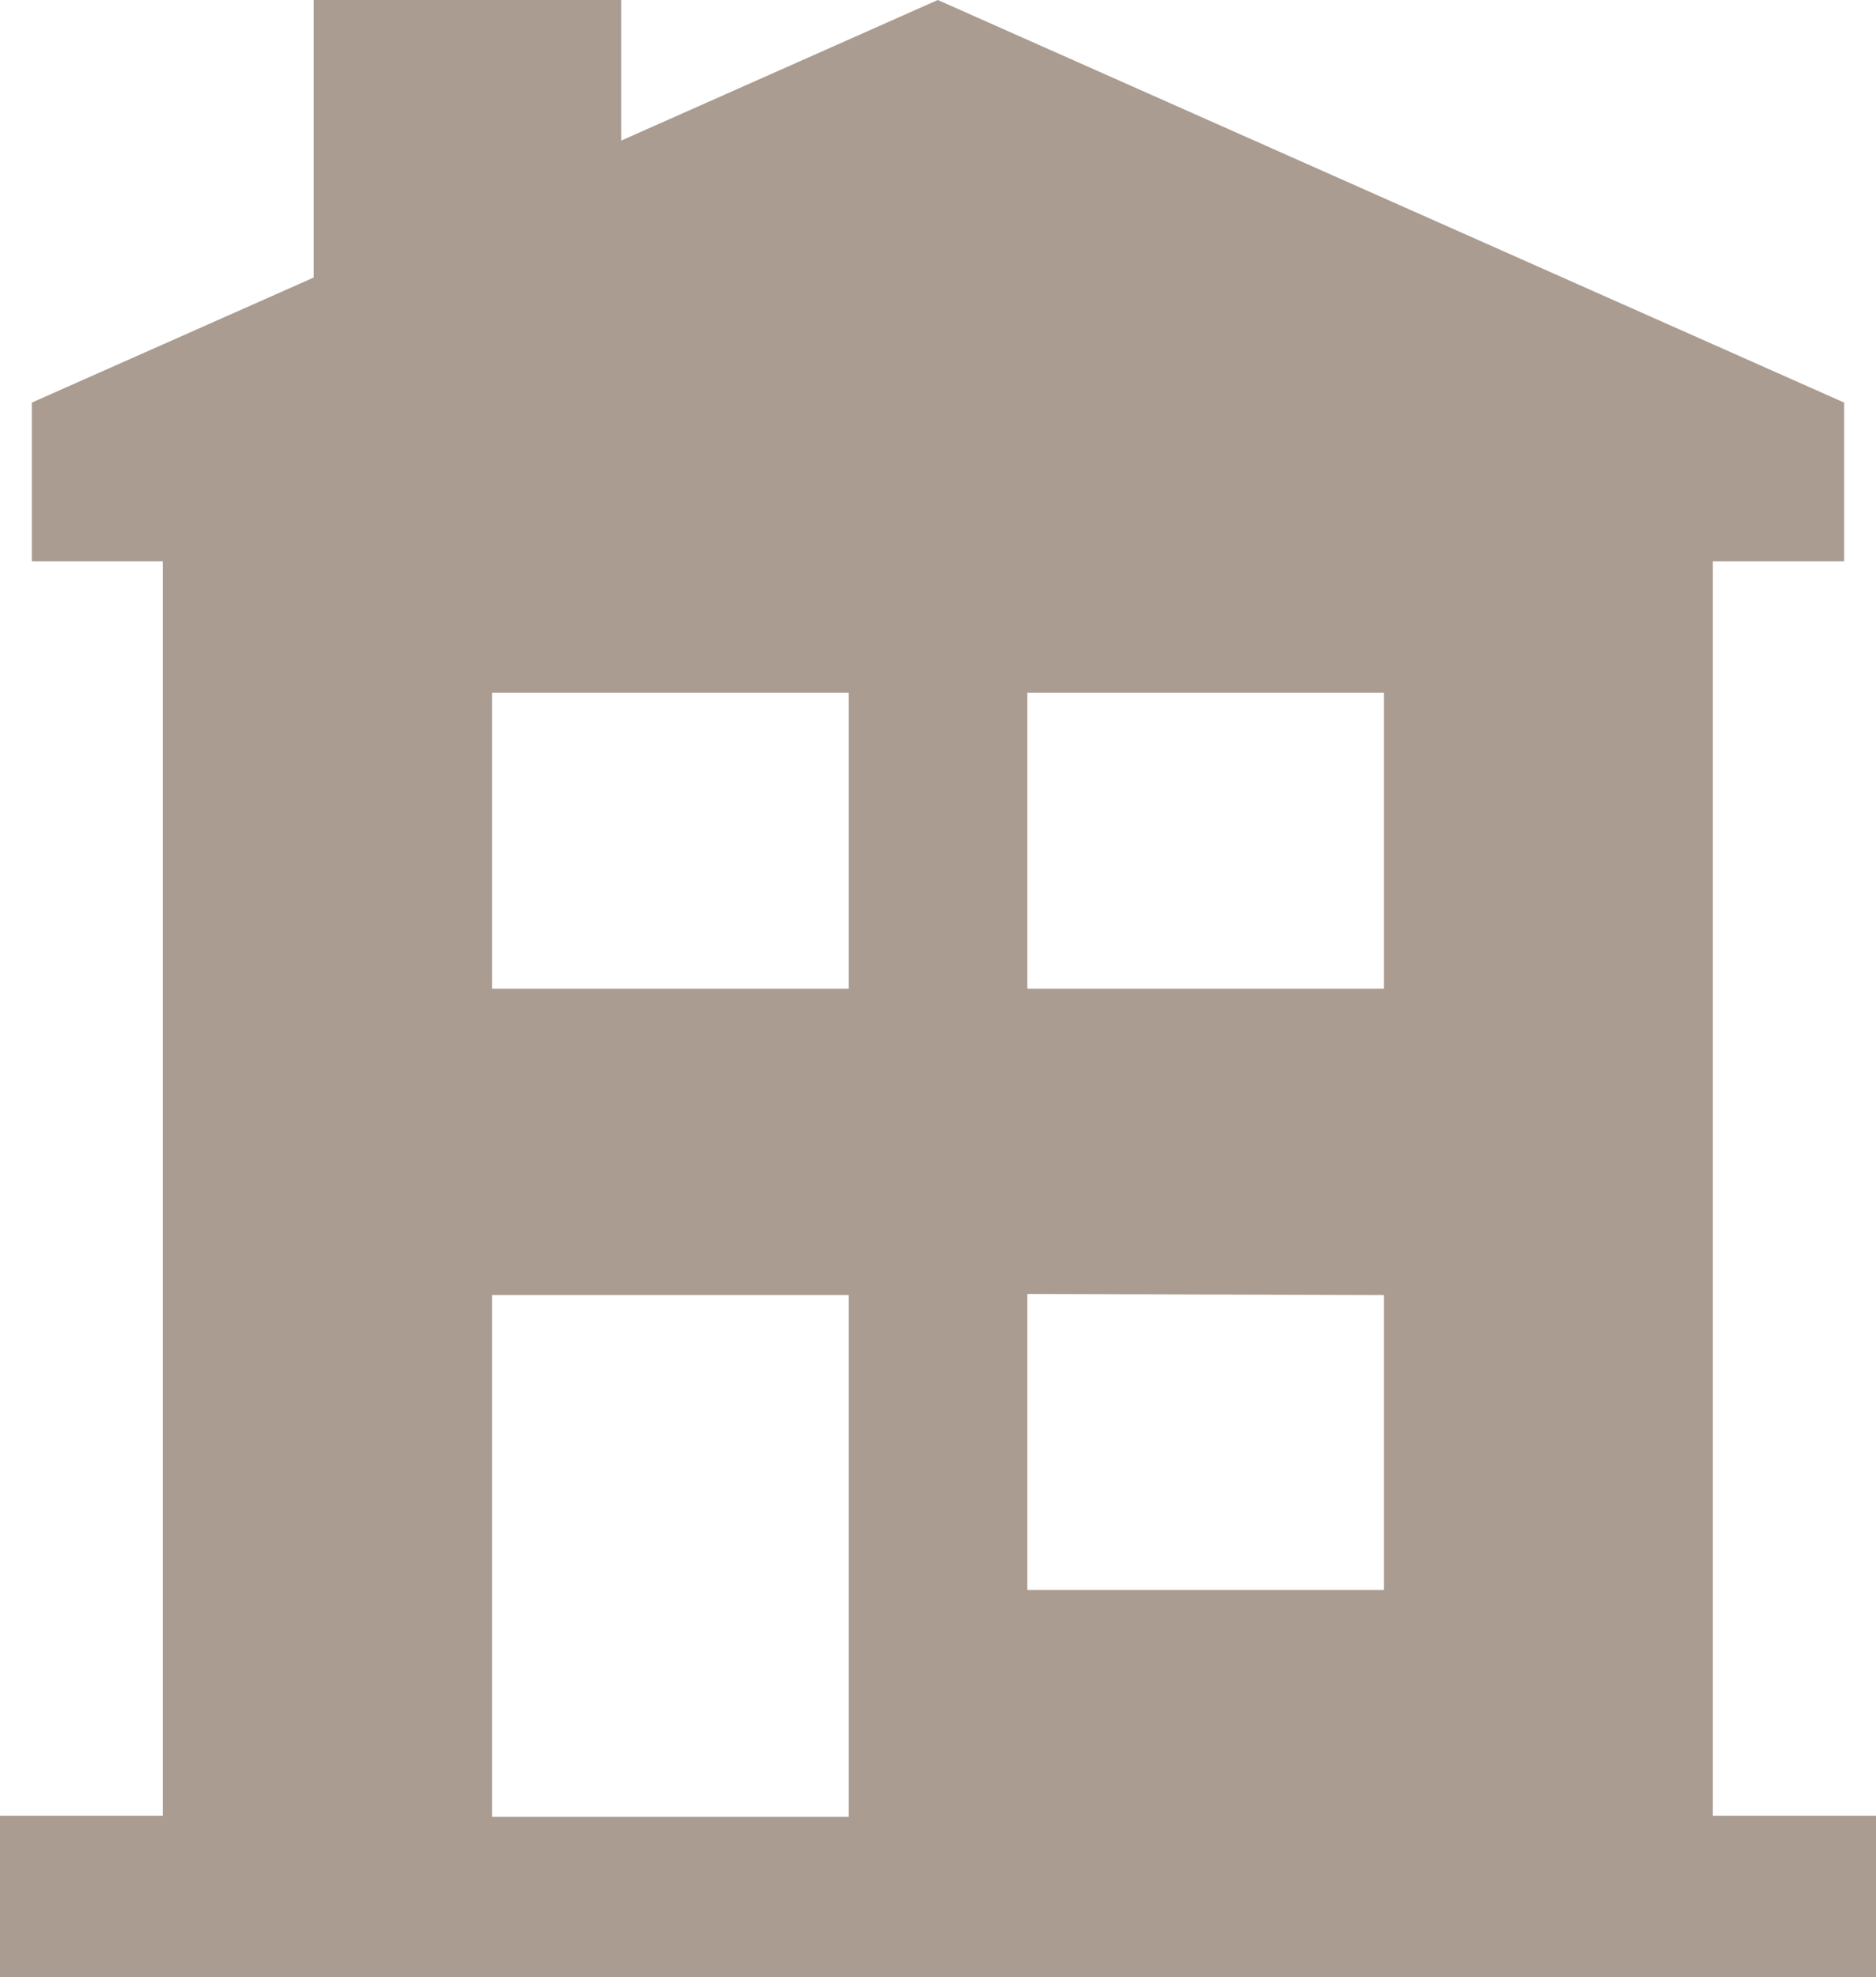 <?xml version="1.0" encoding="UTF-8"?> <svg xmlns="http://www.w3.org/2000/svg" viewBox="0 0 50.71 53.43"><title></title><path d="M49.85,10.88v4.29H46.3v33.9h4.41v4.36H0V49.07H4.4V15.17H.86V10.88L8.48,7.5V0h8.31V3.8L25.35,0l24.5,10.88ZM13.3,18.72v8h9.64v-8Zm14.47,0v8h9.64v-8Zm0,16.25v8h9.64V35ZM13.3,35v14.1h9.64V35Z" style="fill:#aa9c91;fill-rule:evenodd"></path></svg> 